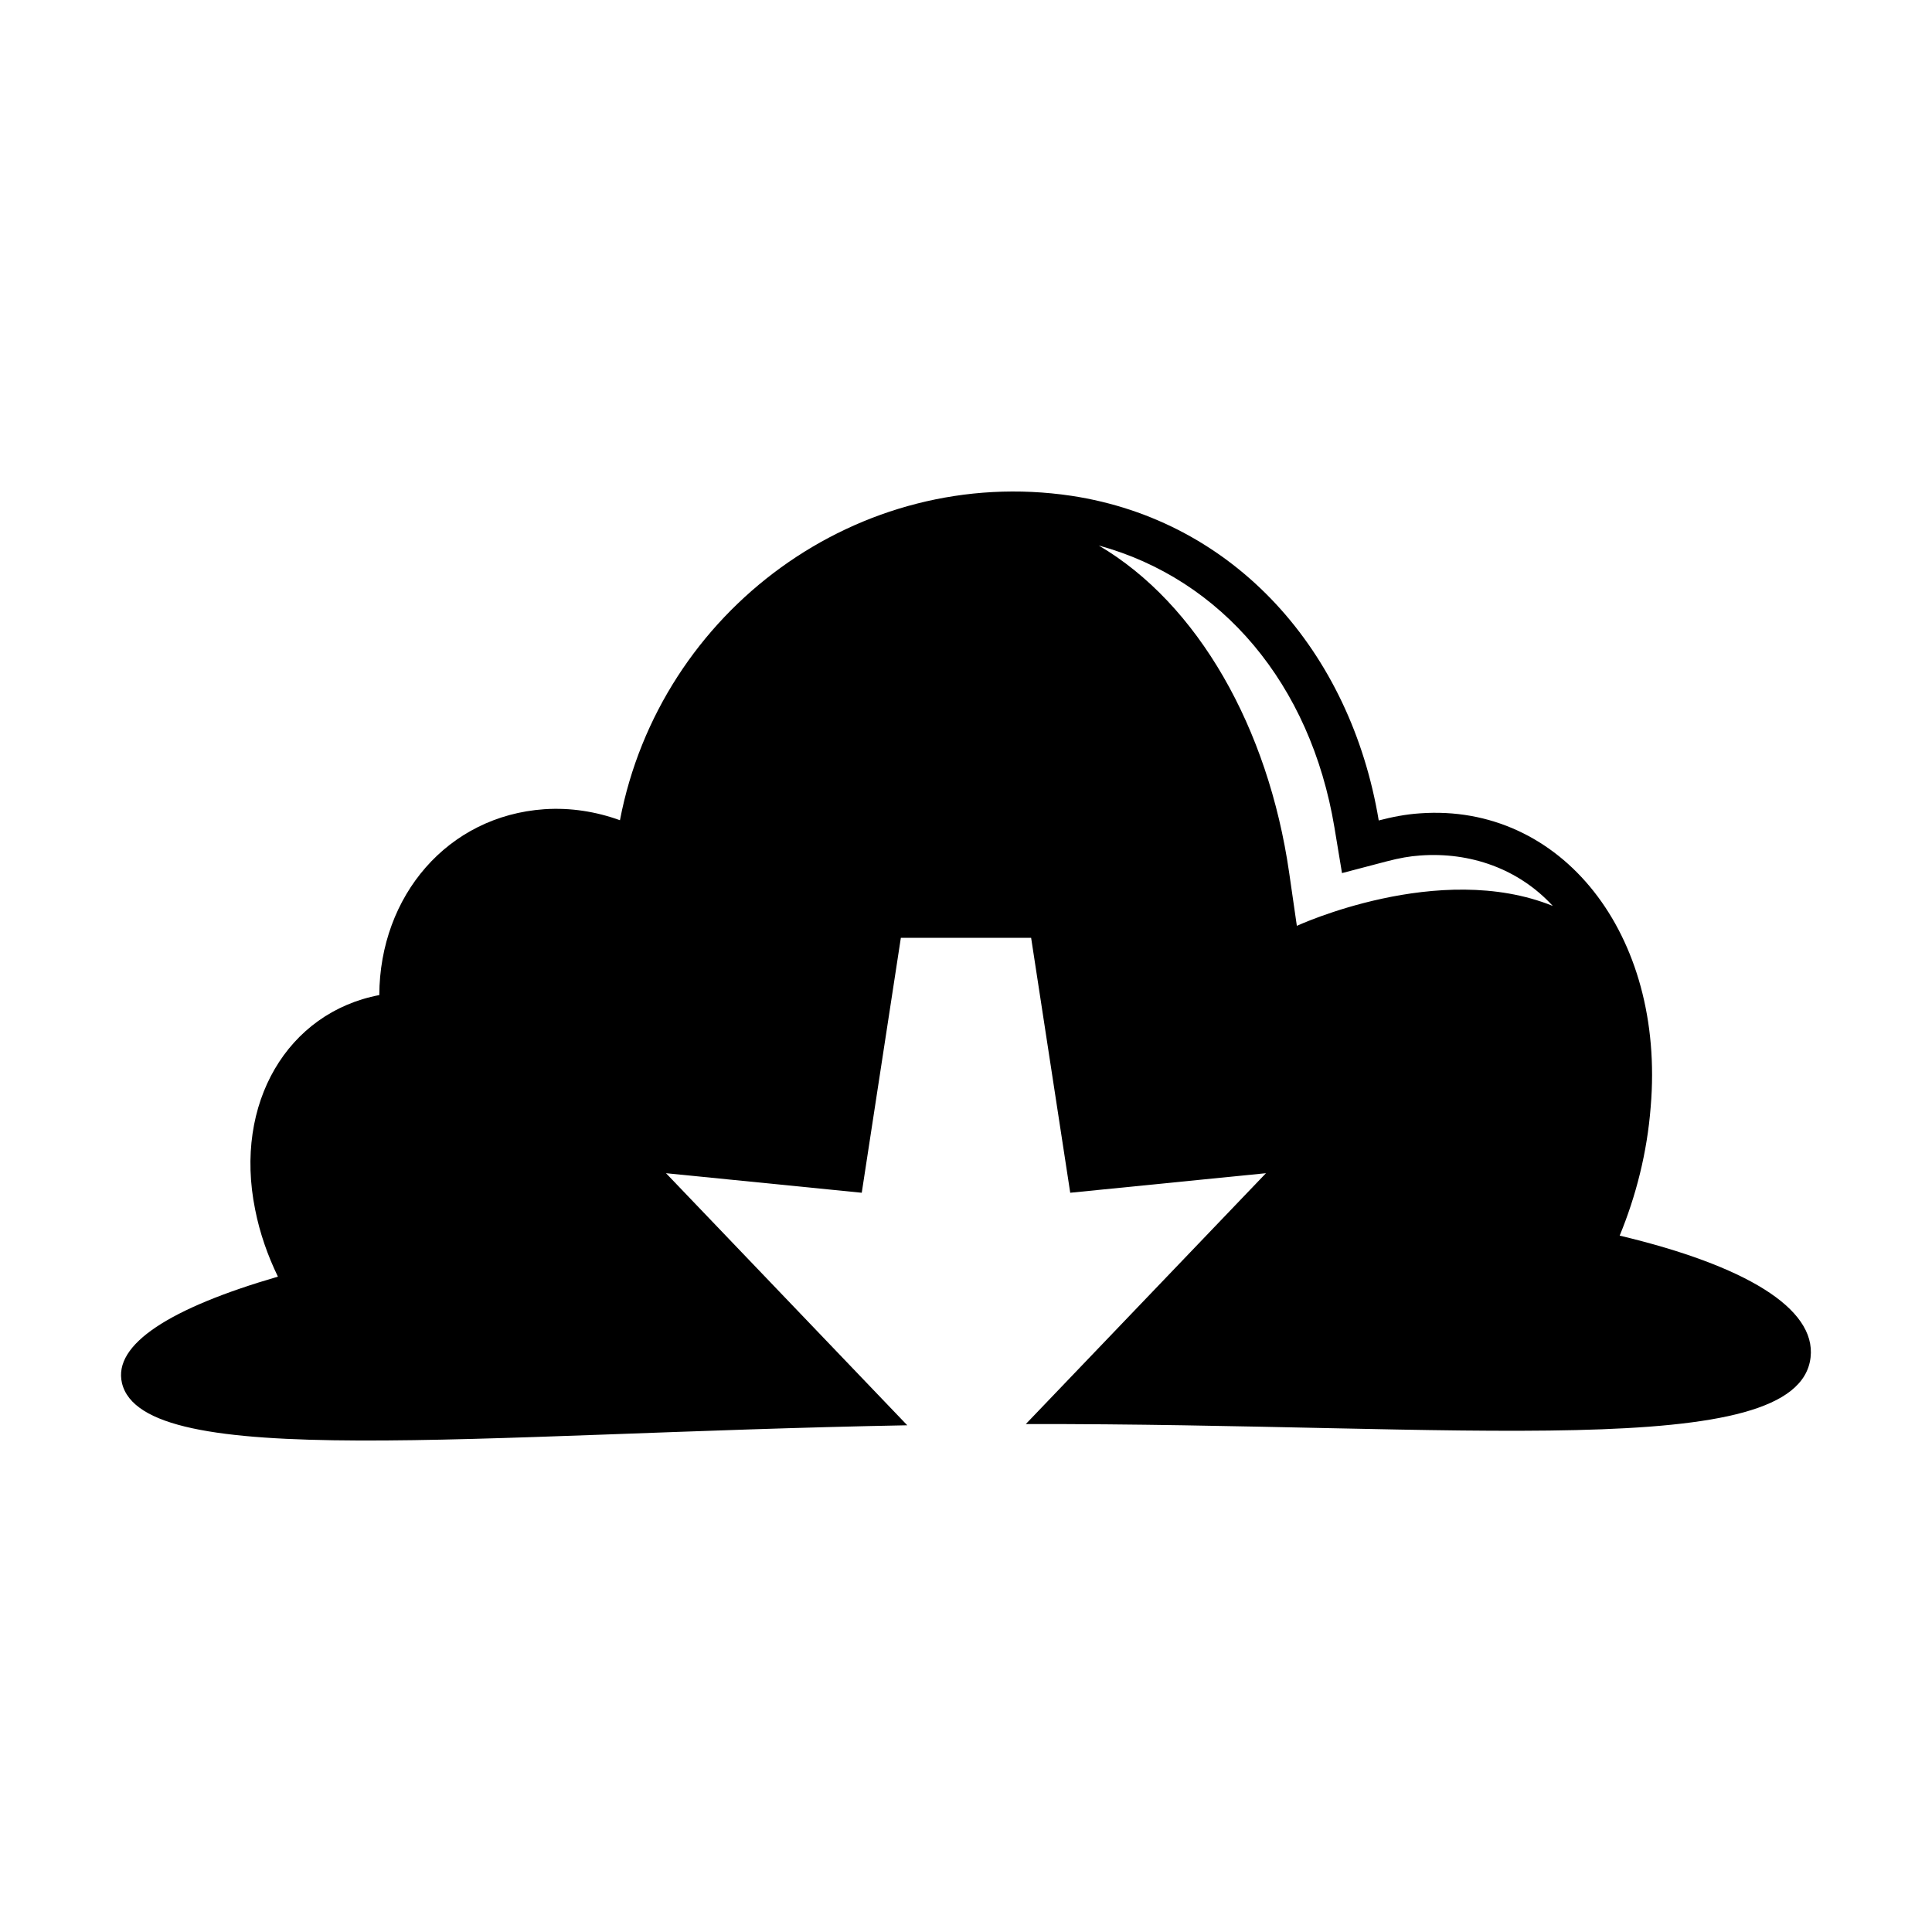 <?xml version="1.0" encoding="UTF-8"?>
<!-- Uploaded to: SVG Repo, www.svgrepo.com, Generator: SVG Repo Mixer Tools -->
<svg fill="#000000" width="800px" height="800px" version="1.1" viewBox="144 144 512 512" xmlns="http://www.w3.org/2000/svg">
 <path d="m573.23 471.45c4.316-10.461 7.281-22.012 8.219-34.113 3.891-45.812-23.703-80.527-61.203-77.789-3.699 0.25-7.32 0.953-10.867 1.883-7.461-44.832-38.055-79.449-81.426-86.035-56.316-8.387-109.02 30.328-119.66 85.973-6.344-2.301-13.121-3.375-20.035-2.918-25.633 1.773-43.617 22.945-43.742 49.254-24.289 4.625-38.598 28.656-32.906 56.809 1.227 6.266 3.336 12.227 6.039 17.812-28.465 8.277-43.746 17.906-41.328 28.195 5.598 23.523 92.336 13.355 208.11 11.191l-63.934-66.801 51.875 5.18 10.363-67.562h34.523l10.363 67.562 51.871-5.18-63.641 66.477c114.74-0.211 204.77 10.367 207.97-17.672 1.492-13.027-17.391-24.363-50.598-32.266zm-85.551-82.09-2.043-14.125c-5.543-38.355-24.172-71.223-50.449-86.668 32.559 8.91 56.117 36.676 62.449 74.699l2.008 12.113 11.875-3.117c3.281-0.863 6.144-1.367 8.84-1.547 13.254-0.973 26.098 3.516 35.145 13.367-30.129-12.191-67.824 5.277-67.824 5.277z"/>
</svg>